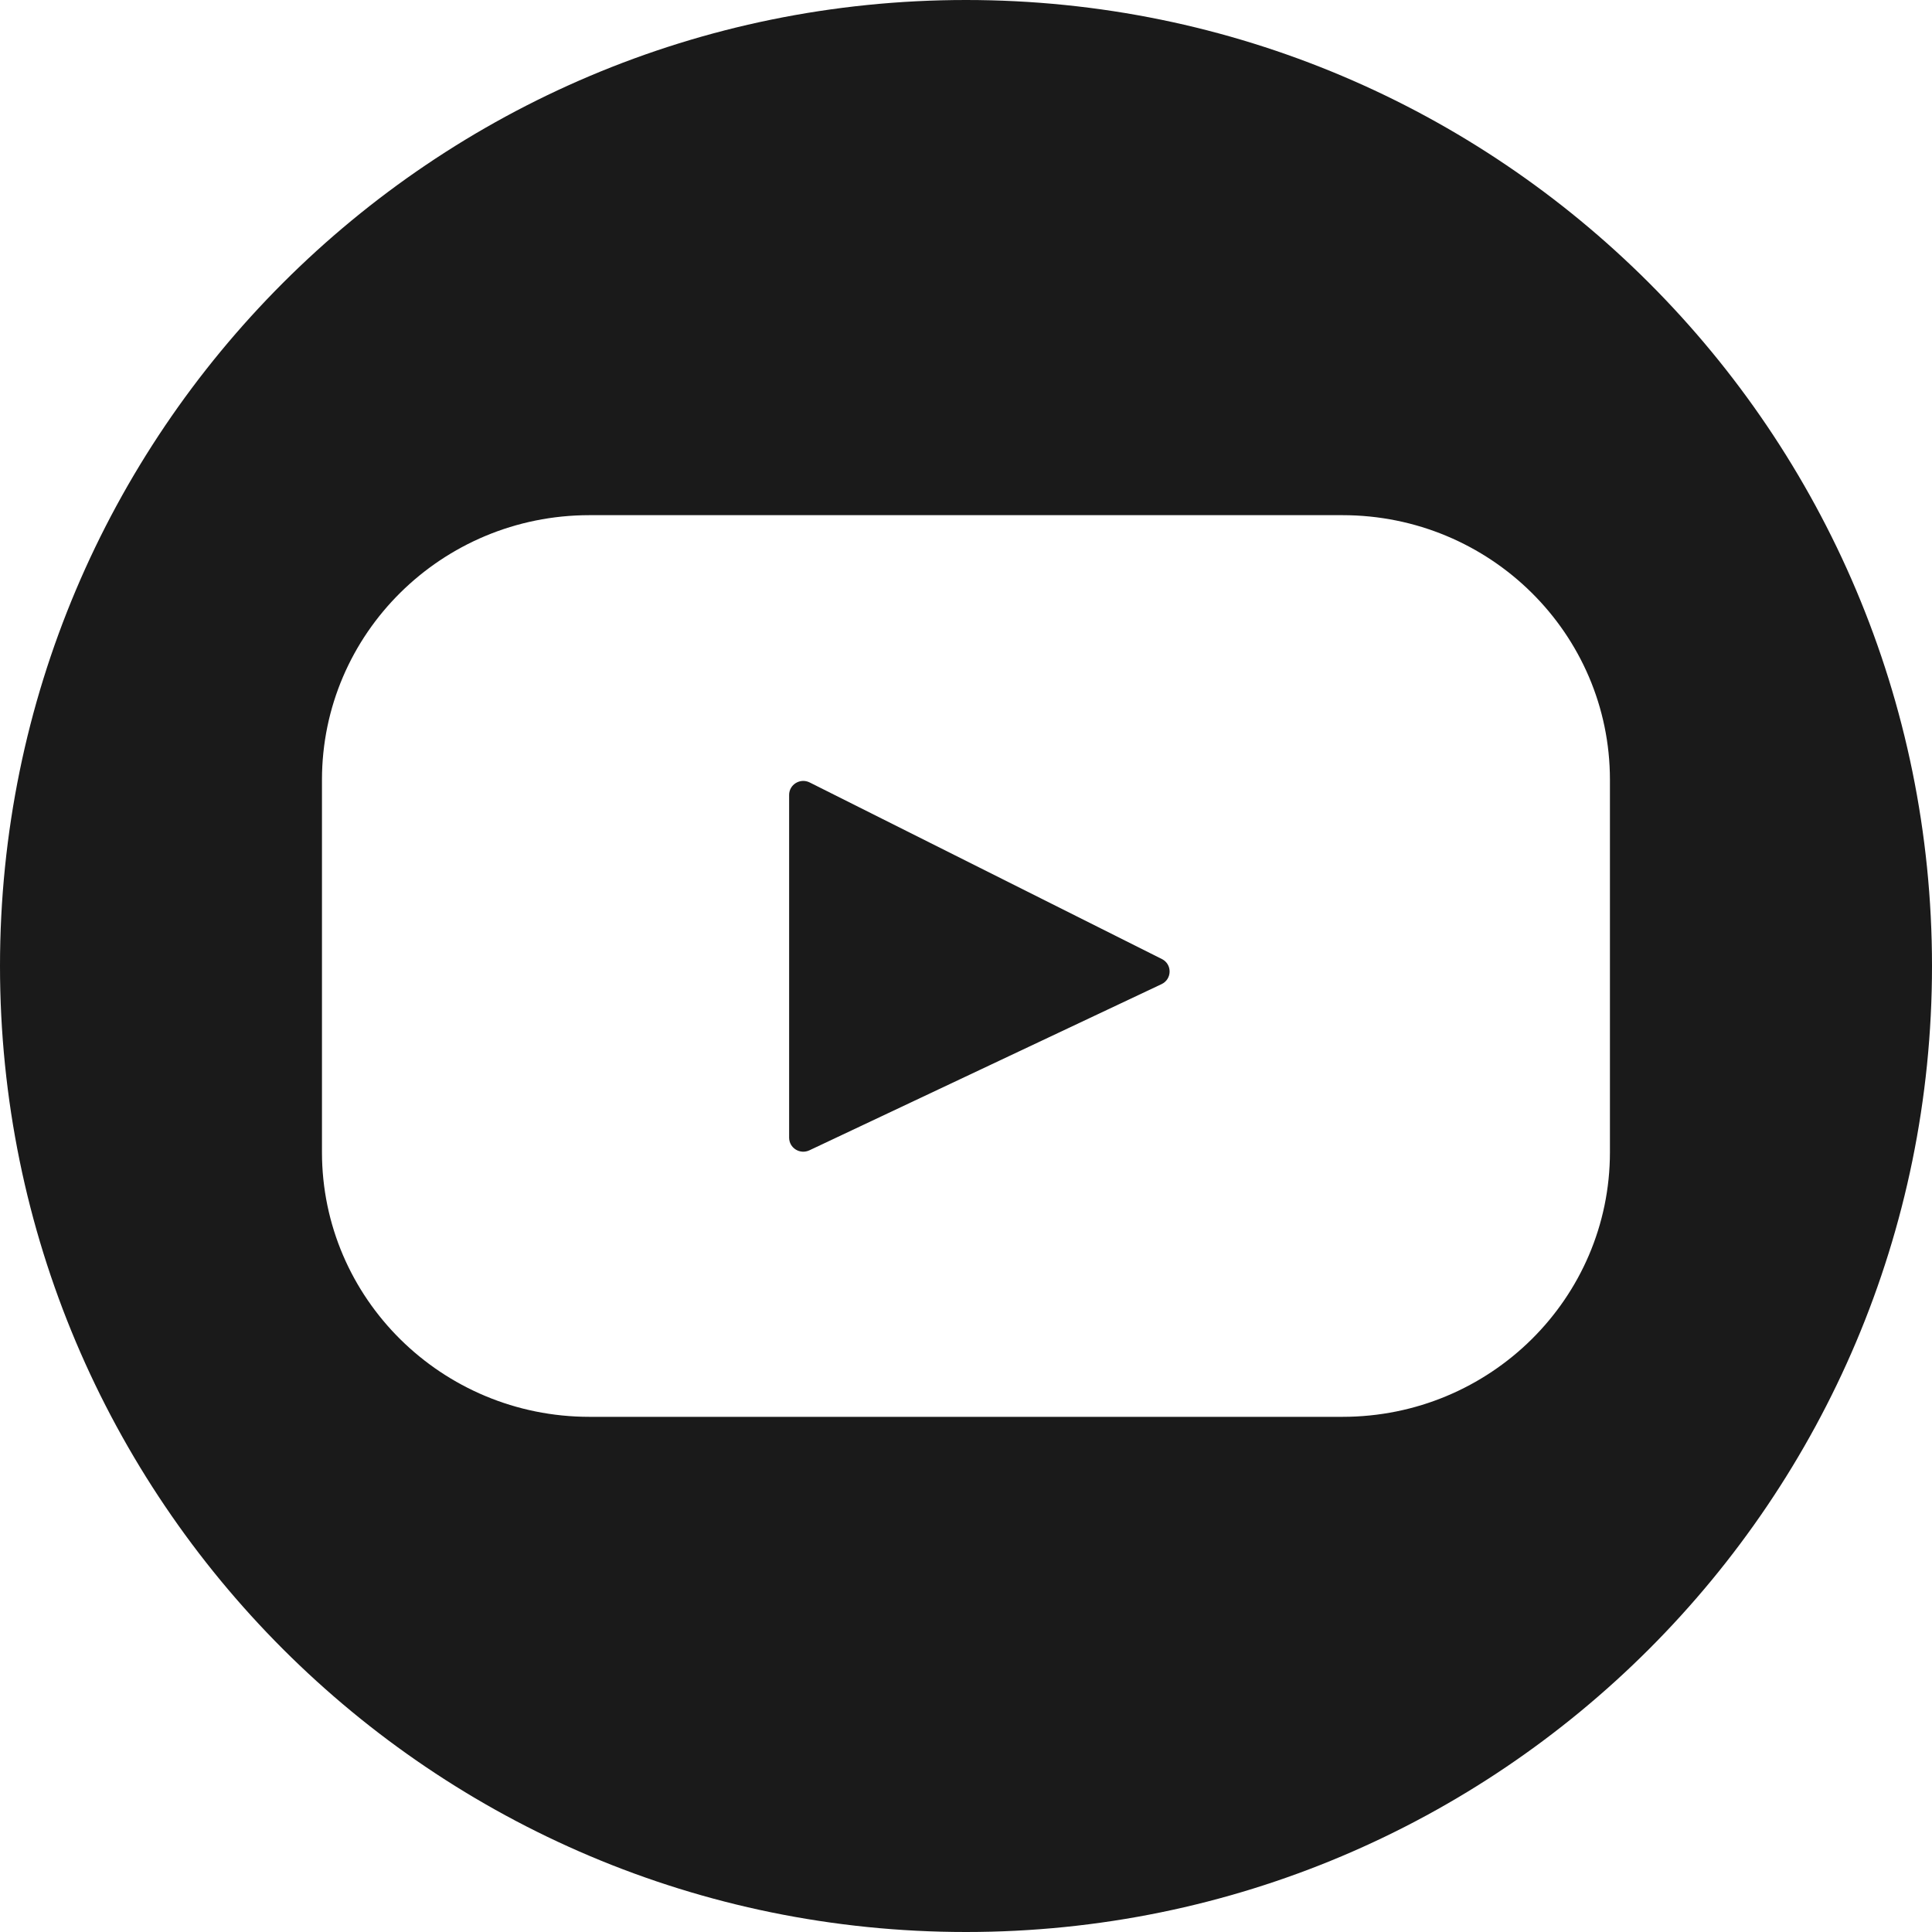 <svg width="20" height="20" viewBox="0 0 20 20" fill="none" xmlns="http://www.w3.org/2000/svg">
<path fill-rule="evenodd" clip-rule="evenodd" d="M20 10C20 15.523 15.523 20 10 20C4.477 20 0 15.523 0 10C0 4.477 4.477 0 10 0C15.523 0 20 4.477 20 10ZM6.102 5.333H13.897C15.427 5.333 16.666 6.56 16.666 8.073V11.927C16.666 13.44 15.427 14.667 13.897 14.667H6.102C4.573 14.667 3.333 13.44 3.333 11.927V8.073C3.333 6.56 4.573 5.333 6.102 5.333ZM8.379 11.908L12.024 10.188C12.134 10.136 12.136 9.982 12.028 9.928L8.382 8.1C8.284 8.051 8.169 8.121 8.169 8.229V11.777C8.169 11.884 8.281 11.954 8.379 11.908Z" fill="#1A1A1A"/>
</svg>
